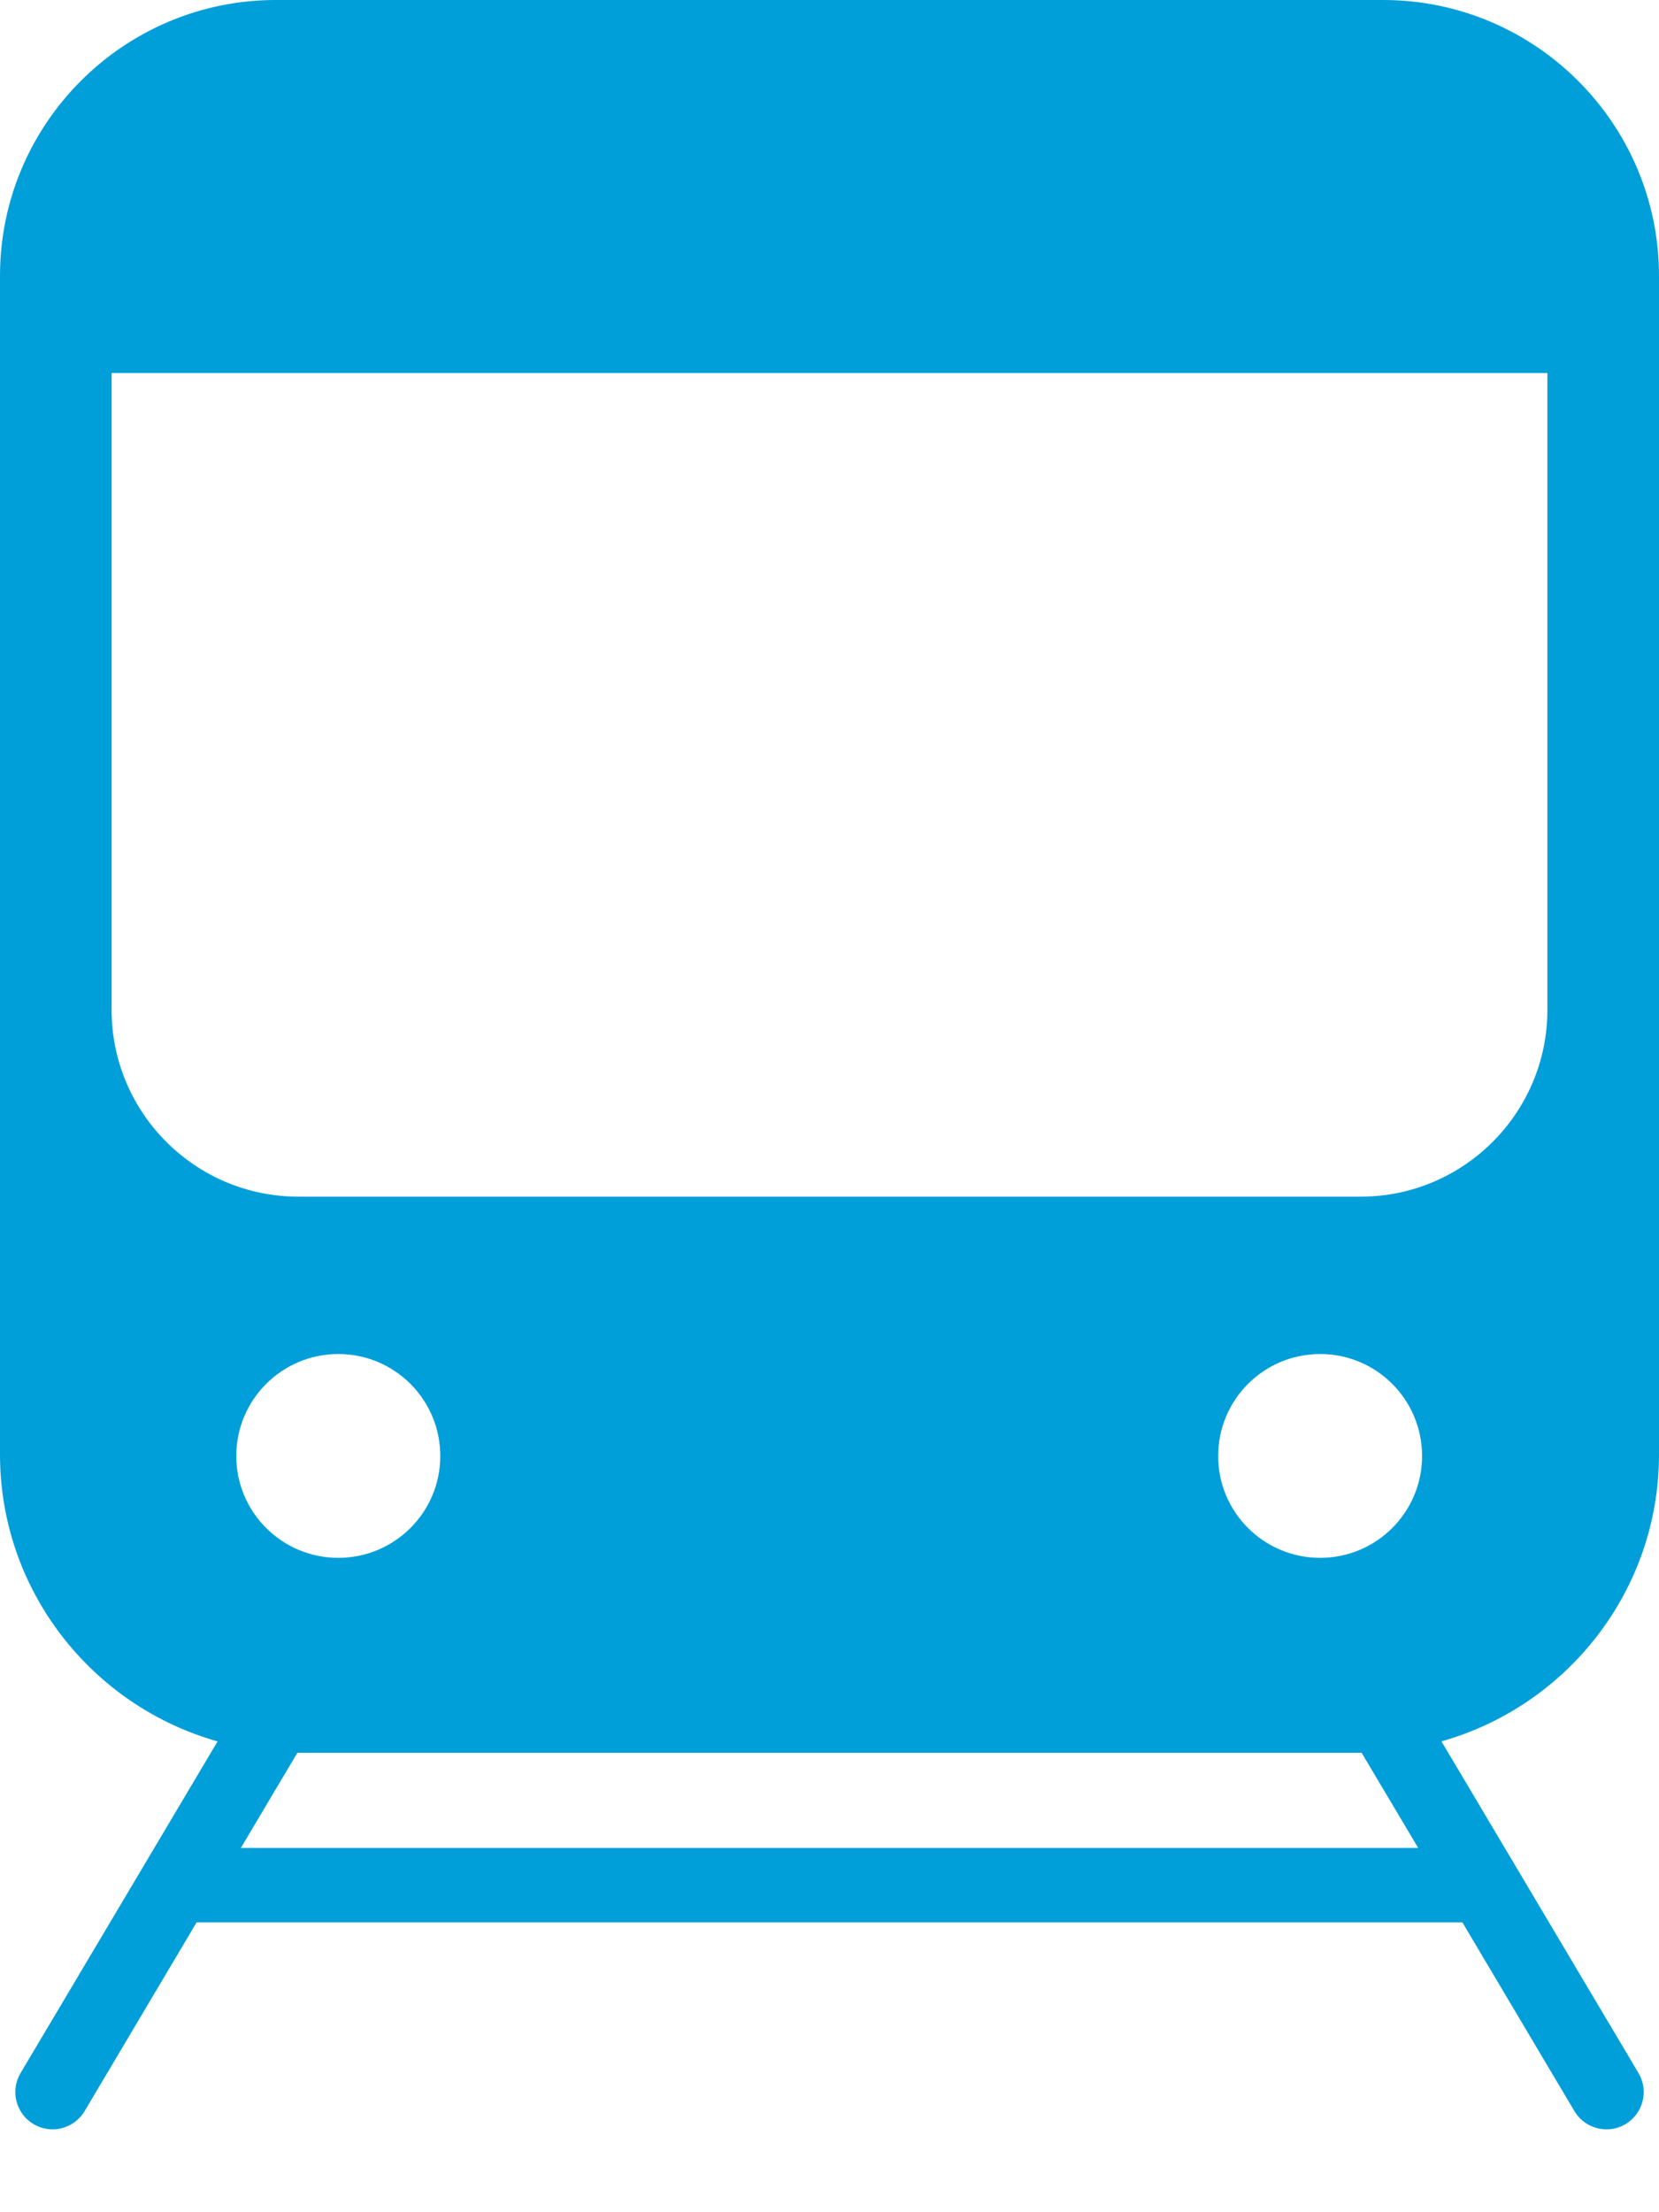 <?xml version="1.0" encoding="utf-8" ?>
<svg xmlns="http://www.w3.org/2000/svg" xmlns:xlink="http://www.w3.org/1999/xlink" viewBox="0 0 33 44">
	<path fill="#009FD9" d="M33 28.928L33 5.486C33 2.461 30.539 0 27.514 0L20.956 0L5.486 0C2.461 0 0 2.461 0 5.486L0 28.928C0 31.643 1.835 33.933 4.328 34.636L0.408 41.234C0.2 41.585 0.316 42.039 0.668 42.248C0.786 42.319 0.916 42.352 1.045 42.352C1.296 42.352 1.544 42.222 1.683 41.99L3.911 38.235L29.089 38.235L31.318 41.99C31.457 42.222 31.704 42.352 31.956 42.352C32.085 42.352 32.215 42.319 32.334 42.248C32.685 42.039 32.8 41.585 32.593 41.233L28.673 34.635C31.165 33.933 33 31.643 33 28.928L33 28.928ZM4.791 36.755L5.916 34.861C5.922 34.861 5.929 34.862 5.934 34.862L27.067 34.862C27.072 34.862 27.078 34.861 27.084 34.861L28.21 36.755L4.791 36.755ZM4.7 28.959C4.7 27.838 5.61 26.931 6.729 26.931C7.85 26.931 8.758 27.838 8.758 28.959C8.758 30.079 7.85 30.985 6.729 30.985C5.61 30.985 4.7 30.079 4.7 28.959L4.7 28.959ZM24.231 28.959C24.231 27.838 25.14 26.931 26.26 26.931C27.38 26.931 28.287 27.838 28.287 28.959C28.287 30.079 27.38 30.985 26.26 30.985C25.14 30.985 24.231 30.079 24.231 28.959L24.231 28.959ZM30.78 20.087C30.78 22.135 29.113 23.801 27.067 23.801L18.228 23.801L17.24 23.801L15.761 23.801L5.934 23.801C3.886 23.801 2.22 22.135 2.22 20.087L2.22 7.419L15.761 7.419L17.24 7.419L18.228 7.419L30.78 7.419L30.78 20.087Z" fill-rule="evenodd"/>
</svg>
